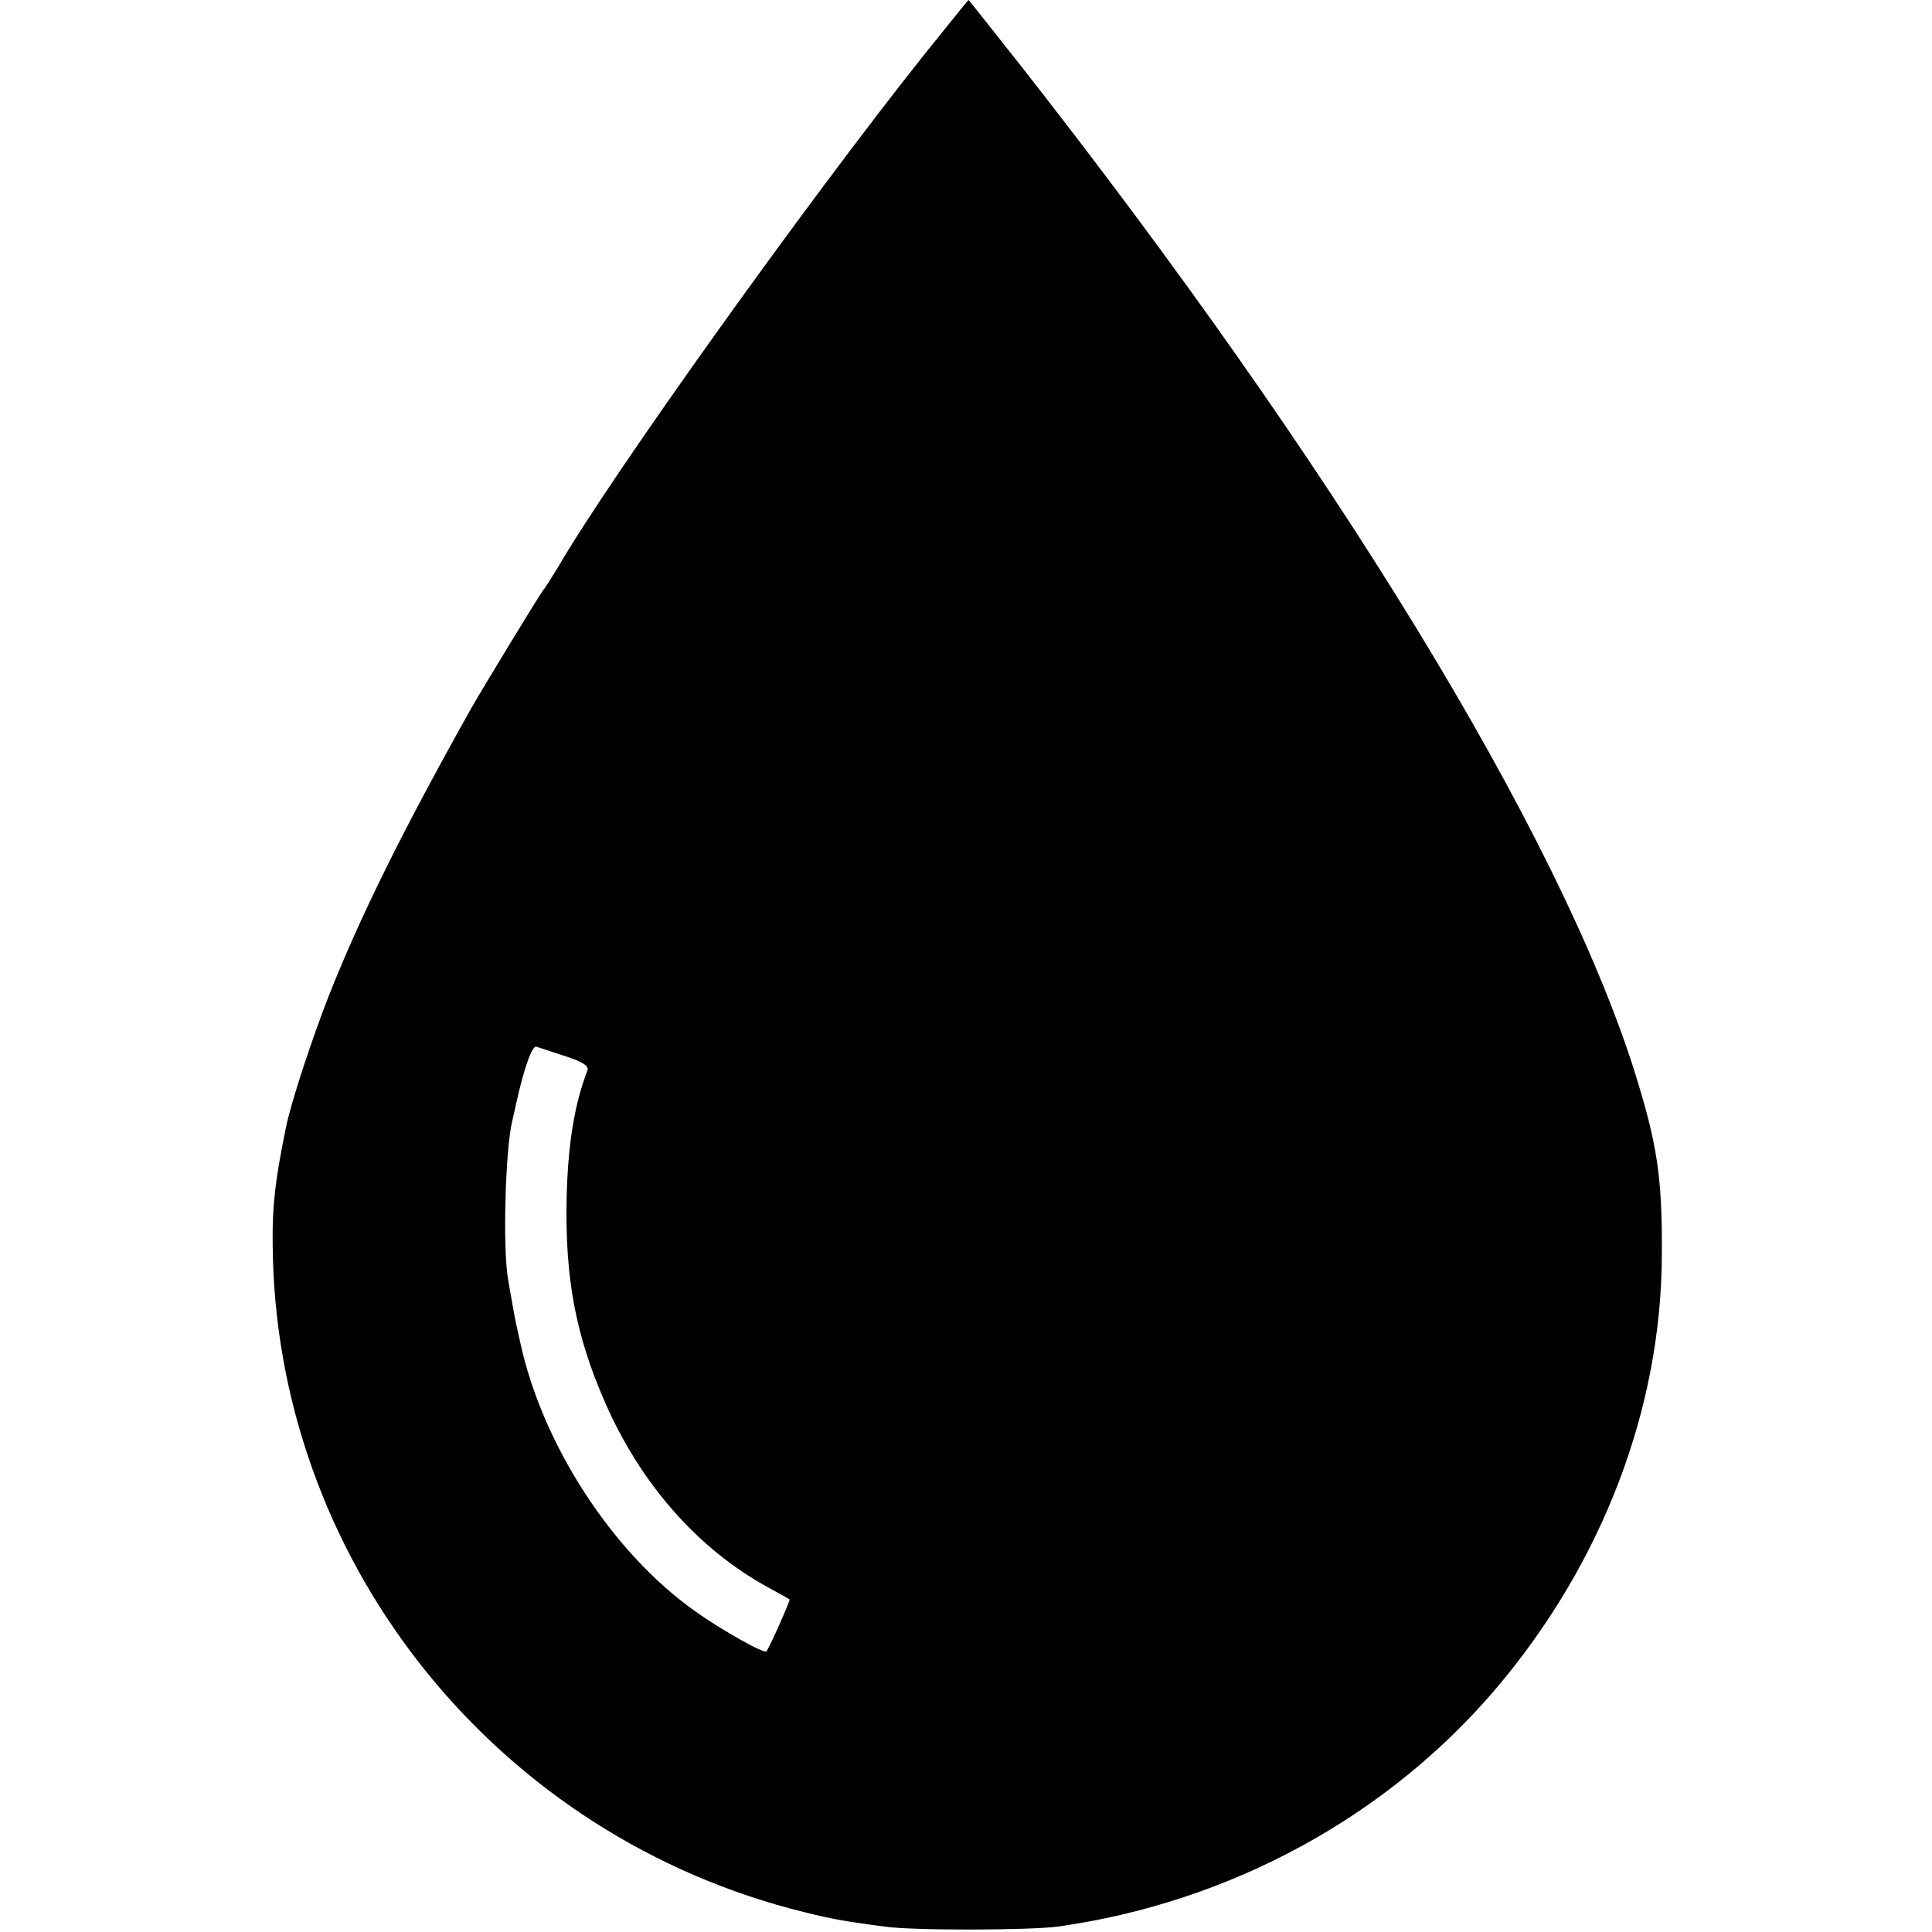 <?xml version="1.0" standalone="no"?>
<!DOCTYPE svg PUBLIC "-//W3C//DTD SVG 20010904//EN"
 "http://www.w3.org/TR/2001/REC-SVG-20010904/DTD/svg10.dtd">
<svg version="1.0" xmlns="http://www.w3.org/2000/svg"
 width="462pt" height="462pt" viewBox="0 0 462 462"
 preserveAspectRatio="xMidYMid meet">
<g transform="translate(0,462) scale(0.1,-0.1)"
fill="#000000" stroke="none">
<path d="M2209 4488 c-284 -357 -752 -1012 -875 -1225 -16 -26 -31 -50 -34
-53 -5 -4 -145 -234 -175 -287 -163 -291 -264 -495 -339 -685 -40 -102 -90
-254 -102 -313 -26 -127 -33 -187 -32 -280 5 -742 514 -1395 1238 -1589 92
-24 119 -29 225 -43 69 -10 348 -9 415 0 412 58 788 263 1049 571 253 299 394
668 395 1036 1 187 -11 264 -66 440 -181 570 -719 1450 -1471 2408 -66 83
-120 152 -121 152 -1 0 -49 -60 -107 -132z m-856 -2394 c40 -13 55 -23 52 -33
-32 -83 -47 -179 -50 -306 -4 -190 21 -327 92 -489 85 -194 221 -349 388 -441
28 -15 51 -28 53 -30 2 -2 -42 -102 -55 -124 -4 -7 -108 51 -172 97 -196 139
-364 397 -417 642 -4 19 -9 40 -10 45 -3 12 -10 55 -19 105 -13 74 -7 308 10
380 1 3 5 21 9 40 20 90 39 141 49 137 7 -2 38 -13 70 -23z"/>
</g>
</svg>
